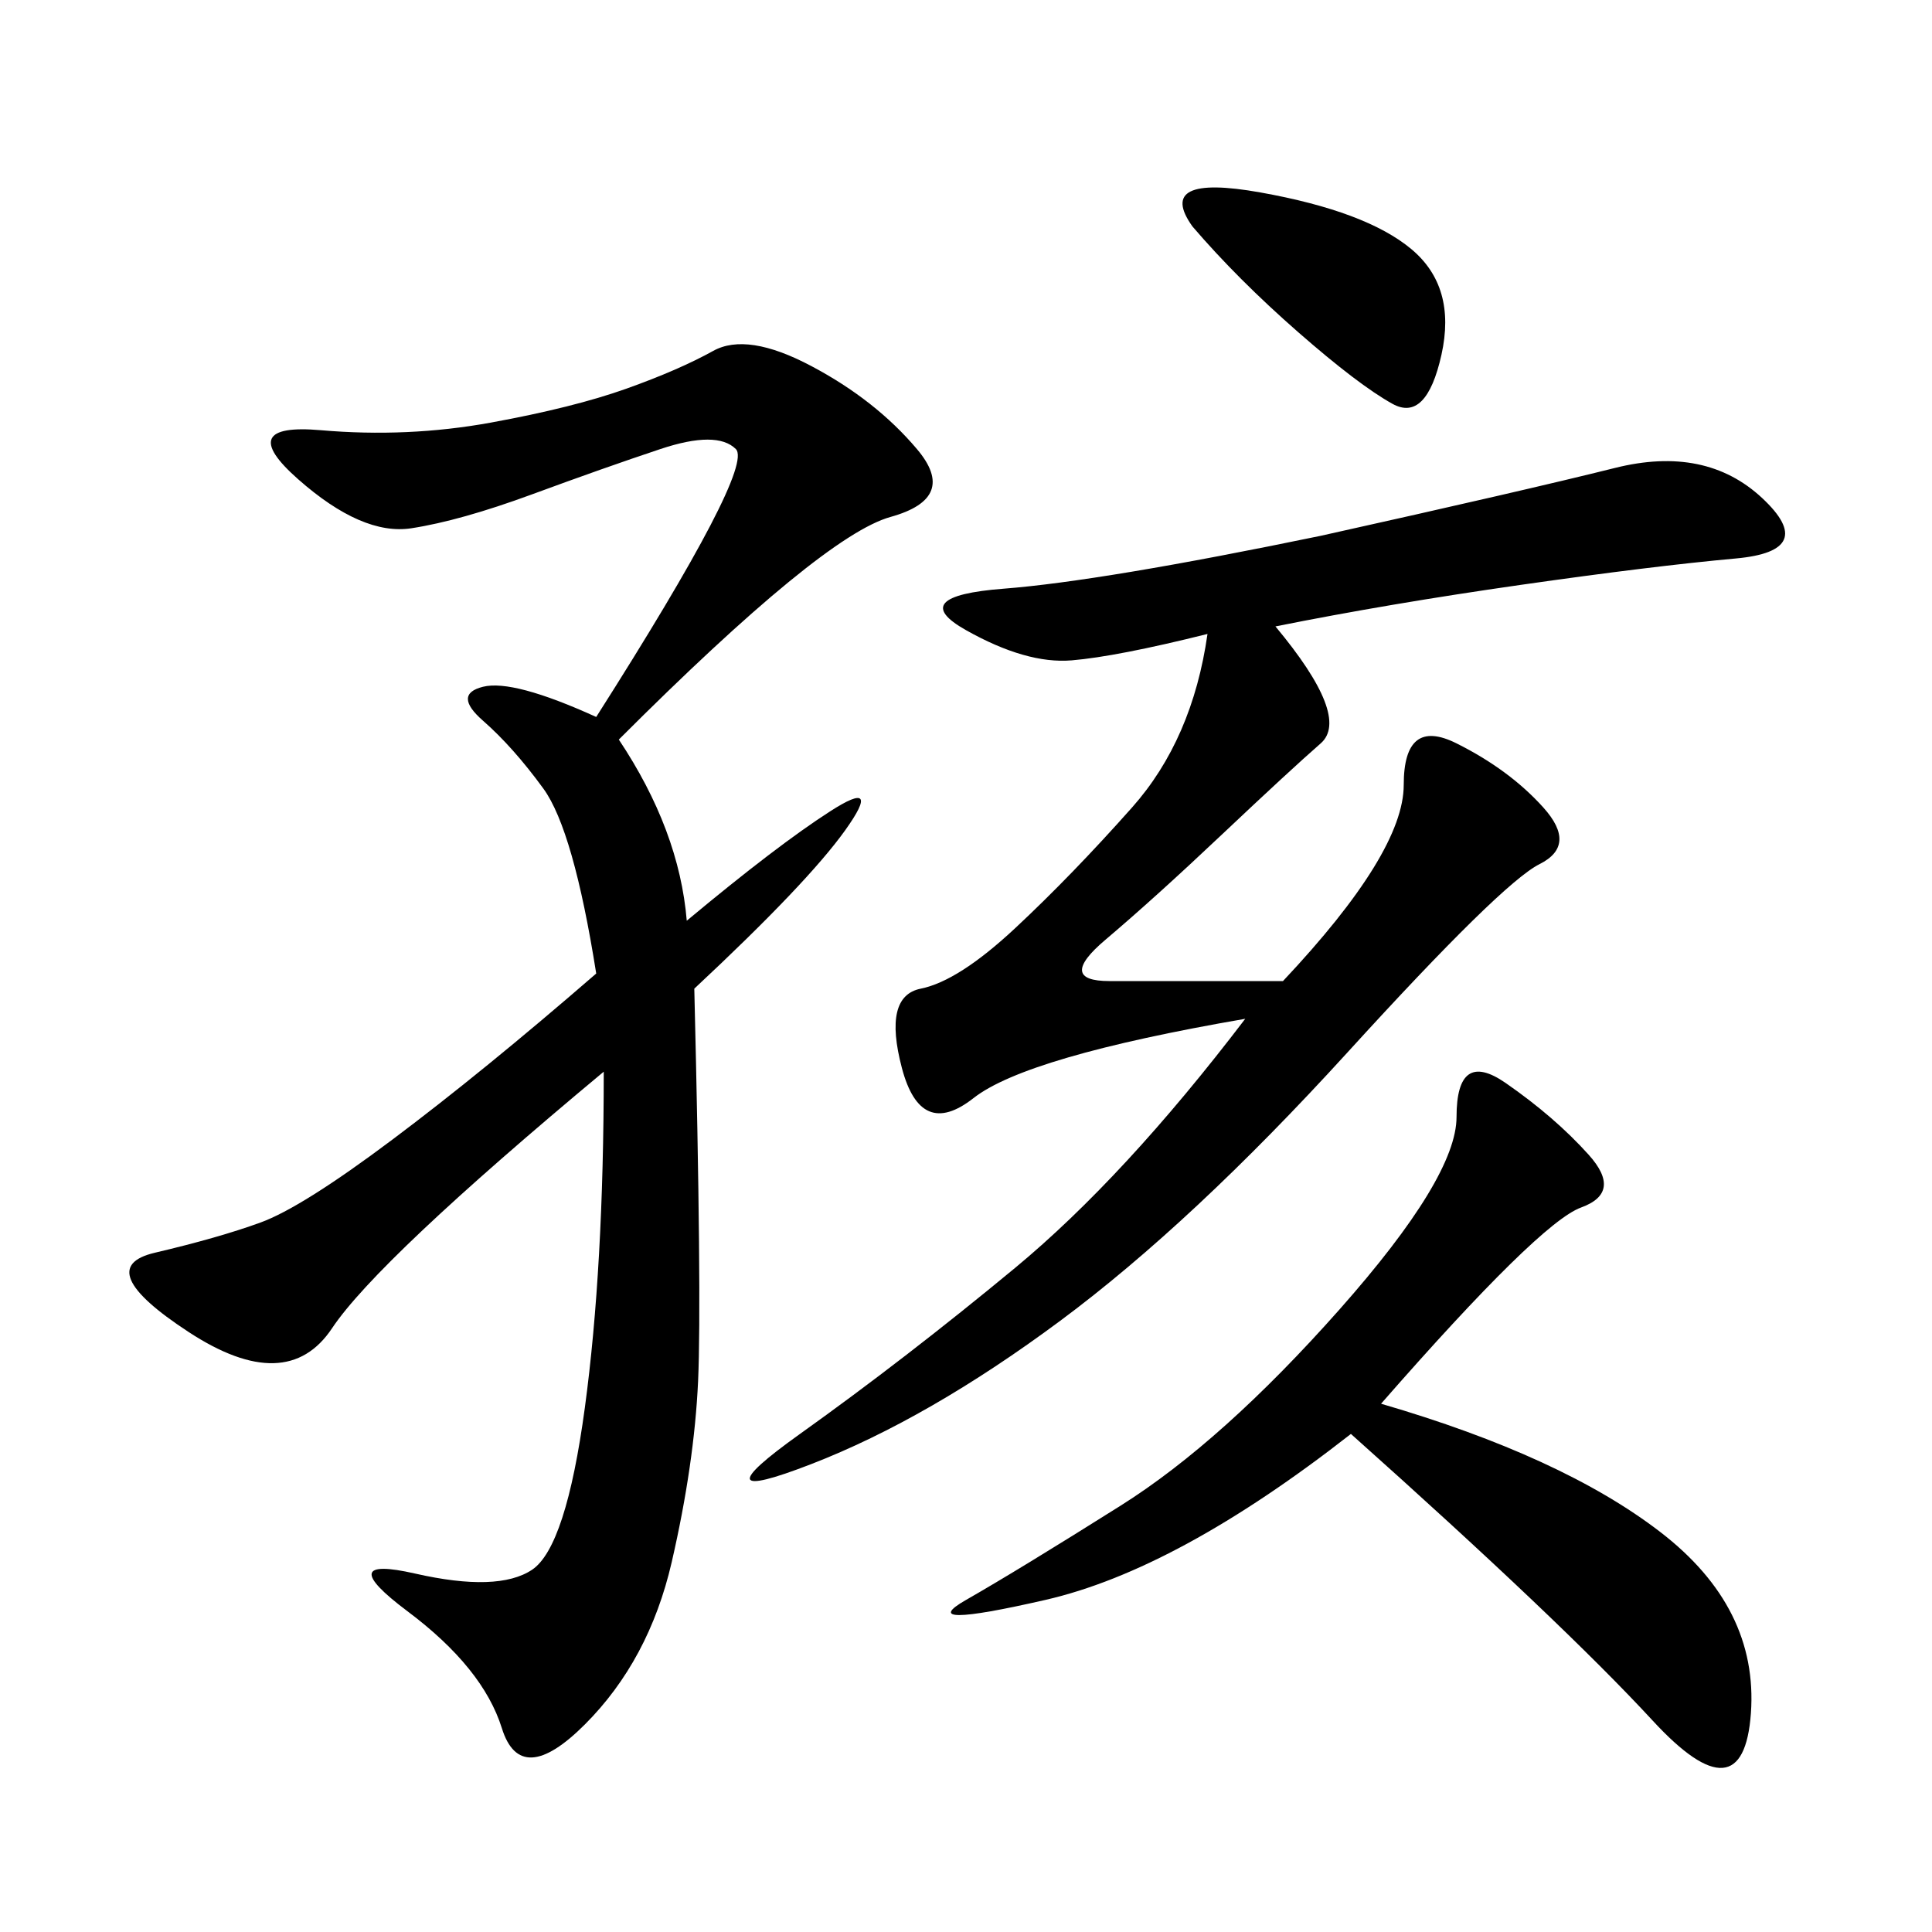 <svg xmlns="http://www.w3.org/2000/svg" xmlns:xlink="http://www.w3.org/1999/xlink" width="300" height="300"><path d="M106.64 142.97Q120.70 131.25 128.91 125.98Q137.11 120.70 131.25 128.91Q125.39 137.11 107.81 153.52L107.81 153.52Q108.98 201.56 108.40 214.45Q107.81 227.34 104.30 242.58Q100.78 257.81 90.82 267.77Q80.86 277.73 77.93 268.36Q75 258.98 63.28 250.20Q51.56 241.41 64.45 244.34Q77.34 247.27 82.62 243.75Q87.89 240.23 90.82 218.55Q93.75 196.88 93.75 166.41L93.75 166.41Q58.59 195.70 51.56 206.25Q44.53 216.80 29.30 206.84Q14.06 196.88 24.02 194.53Q33.98 192.19 40.43 189.84Q46.88 187.50 60.94 176.95Q75 166.41 92.58 151.17L92.58 151.17Q89.06 128.91 84.38 122.46Q79.69 116.02 75 111.91Q70.31 107.81 75 106.64Q79.69 105.47 92.58 111.33L92.58 111.33Q117.19 72.66 114.26 69.73Q111.33 66.80 102.54 69.73Q93.75 72.66 82.62 76.76Q71.48 80.86 63.87 82.03Q56.25 83.20 46.29 74.41Q36.33 65.63 49.80 66.80Q63.28 67.97 76.17 65.63Q89.06 63.28 97.27 60.35Q105.47 57.42 110.74 54.49Q116.02 51.56 125.98 56.84Q135.94 62.11 142.38 69.73Q148.83 77.34 138.28 80.27Q127.73 83.20 96.09 114.84L96.09 114.84Q105.47 128.91 106.64 142.97L106.64 142.97ZM198.05 97.27Q209.77 111.33 205.08 115.43Q200.39 119.53 189.84 129.49Q179.30 139.45 171.68 145.90Q164.06 152.34 172.27 152.34L172.27 152.34L199.22 152.34Q217.97 132.42 217.97 121.88L217.97 121.88Q217.97 111.33 226.17 115.43Q234.38 119.53 239.65 125.39Q244.92 131.25 239.06 134.18Q233.20 137.11 209.18 163.48Q185.16 189.84 164.65 205.08Q144.14 220.31 125.98 227.34Q107.81 234.38 124.22 222.66Q140.63 210.94 157.62 196.88Q174.61 182.81 193.36 158.20L193.36 158.20Q159.38 164.06 151.17 170.51Q142.97 176.95 140.04 165.82Q137.11 154.69 142.97 153.52Q148.83 152.34 157.62 144.14Q166.41 135.94 175.78 125.39Q185.16 114.84 187.50 98.44L187.50 98.44Q173.44 101.95 166.41 102.54Q159.38 103.13 150 97.85Q140.63 92.58 155.86 91.41Q171.09 90.23 205.08 83.20L205.08 83.20Q236.72 76.17 250.78 72.66Q264.84 69.14 273.63 77.34Q282.42 85.55 269.53 86.72Q256.64 87.89 236.13 90.82Q215.63 93.75 198.05 97.27L198.05 97.27ZM214.45 217.97Q242.58 226.17 257.81 237.89Q273.05 249.61 271.88 266.02Q270.70 282.42 256.64 267.19Q242.58 251.95 209.77 222.66L209.77 222.66Q182.81 243.75 162.30 248.44Q141.80 253.13 150 248.44Q158.20 243.75 174.02 233.79Q189.84 223.83 208.01 203.32Q226.17 182.81 226.17 173.44L226.17 173.44Q226.17 162.89 233.79 168.16Q241.41 173.44 246.68 179.30Q251.95 185.16 245.51 187.50Q239.06 189.84 214.45 217.97L214.45 217.97ZM185.16 35.16Q179.30 26.95 195.70 29.88Q212.11 32.81 219.14 38.67Q226.17 44.53 223.83 55.08Q221.48 65.63 216.21 62.70Q210.94 59.77 201.56 51.56Q192.19 43.36 185.16 35.16L185.16 35.16Z"/></svg>